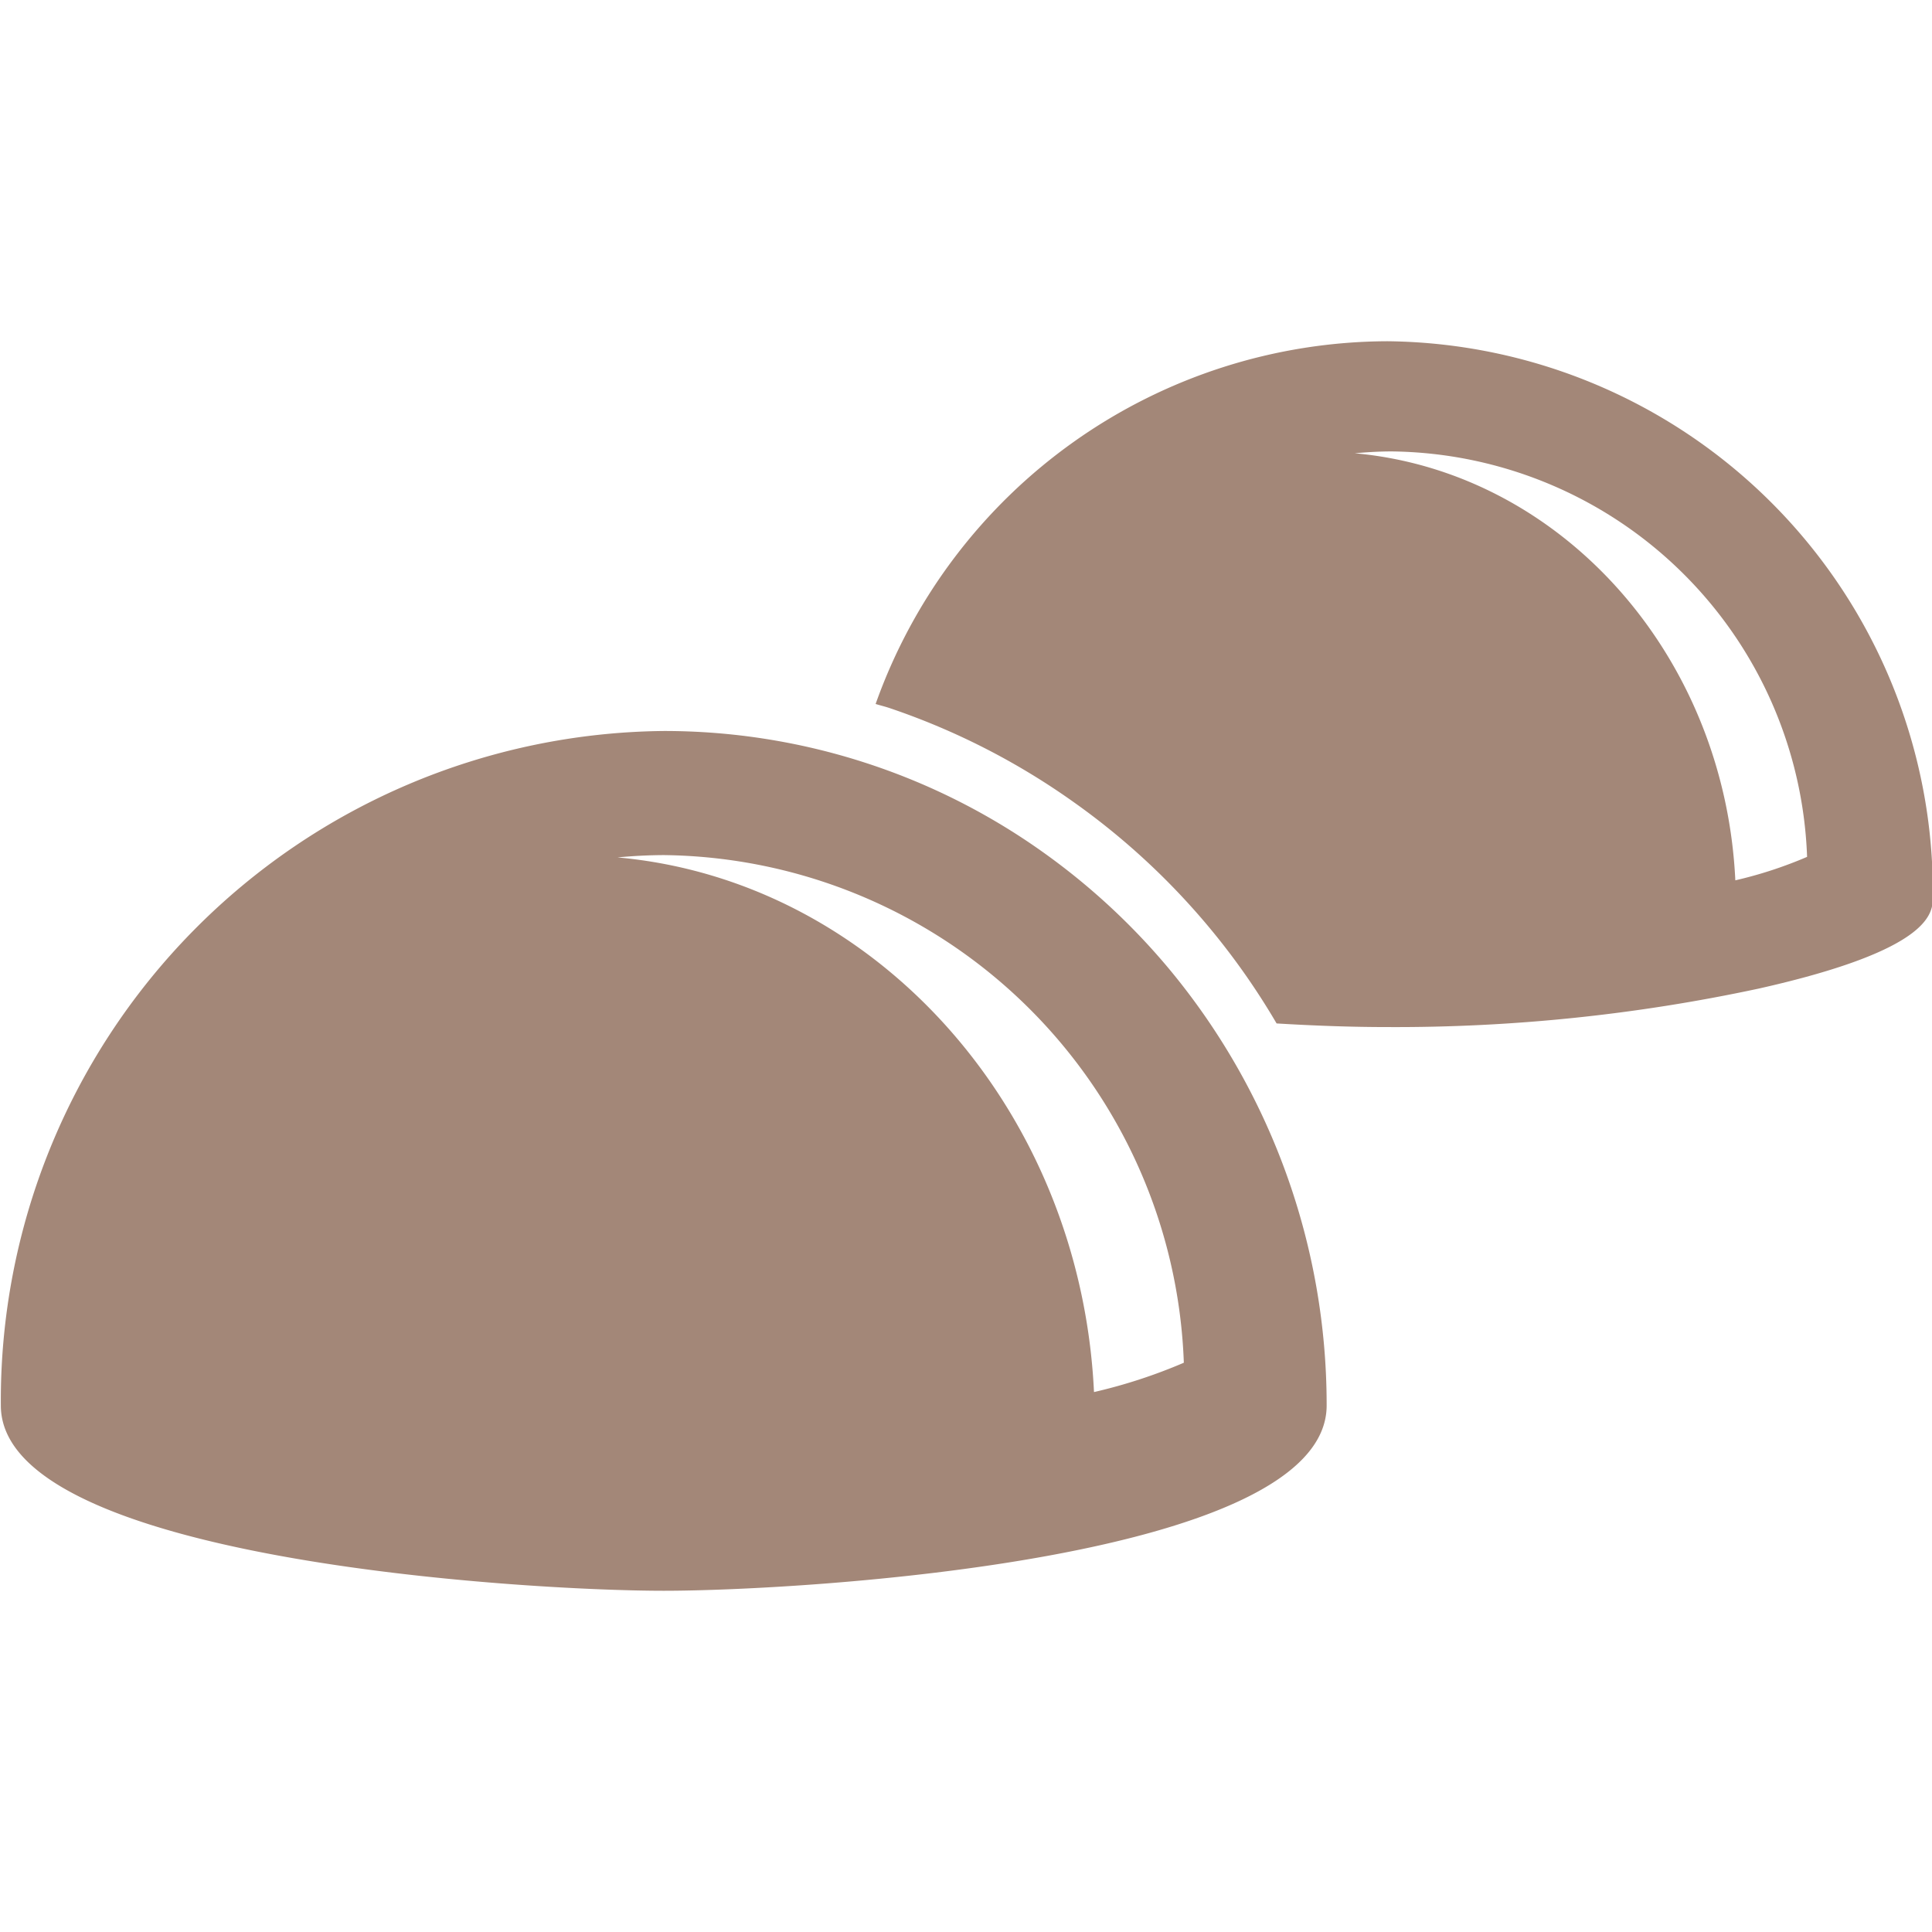 <svg id="Layer_1" data-name="Layer 1" xmlns="http://www.w3.org/2000/svg" viewBox="0 0 64 64"><defs><style>.cls-1{fill:#a38778}</style></defs><path class="cls-1" d="M45.96 11.304A18.054 18.054 0 0 0 29.006 23.32c.154.048.31.084.464.136a23.477 23.477 0 0 1 6.083 3.105 23.584 23.584 0 0 1 6.736 7.342c1.226.073 2.457.12 3.671.12a57.394 57.394 0 0 0 12.292-1.273c5.776-1.296 5.776-2.522 5.776-3.045A18.258 18.258 0 0 0 45.96 11.304Zm11.525 17.858c-.356-7.487-5.783-13.53-12.607-14.147.403-.036.81-.061 1.222-.061a13.93 13.93 0 0 1 13.762 13.431 13.947 13.947 0 0 1-2.377.777ZM38.735 32.105a22.228 22.228 0 0 0-4.194-3.882 21.621 21.621 0 0 0-12.554-4.008A22.179 22.179 0 0 0 .028 46.558c0 5.097 17.32 6.138 21.96 6.138s21.959-1.04 21.959-6.138a22.597 22.597 0 0 0-5.212-14.453ZM36.24 46.114c-.446-9.374-7.24-16.94-15.783-17.711a16.956 16.956 0 0 1 1.53-.077 17.44 17.44 0 0 1 17.229 16.816 17.466 17.466 0 0 1-2.976.972Z"/></svg>